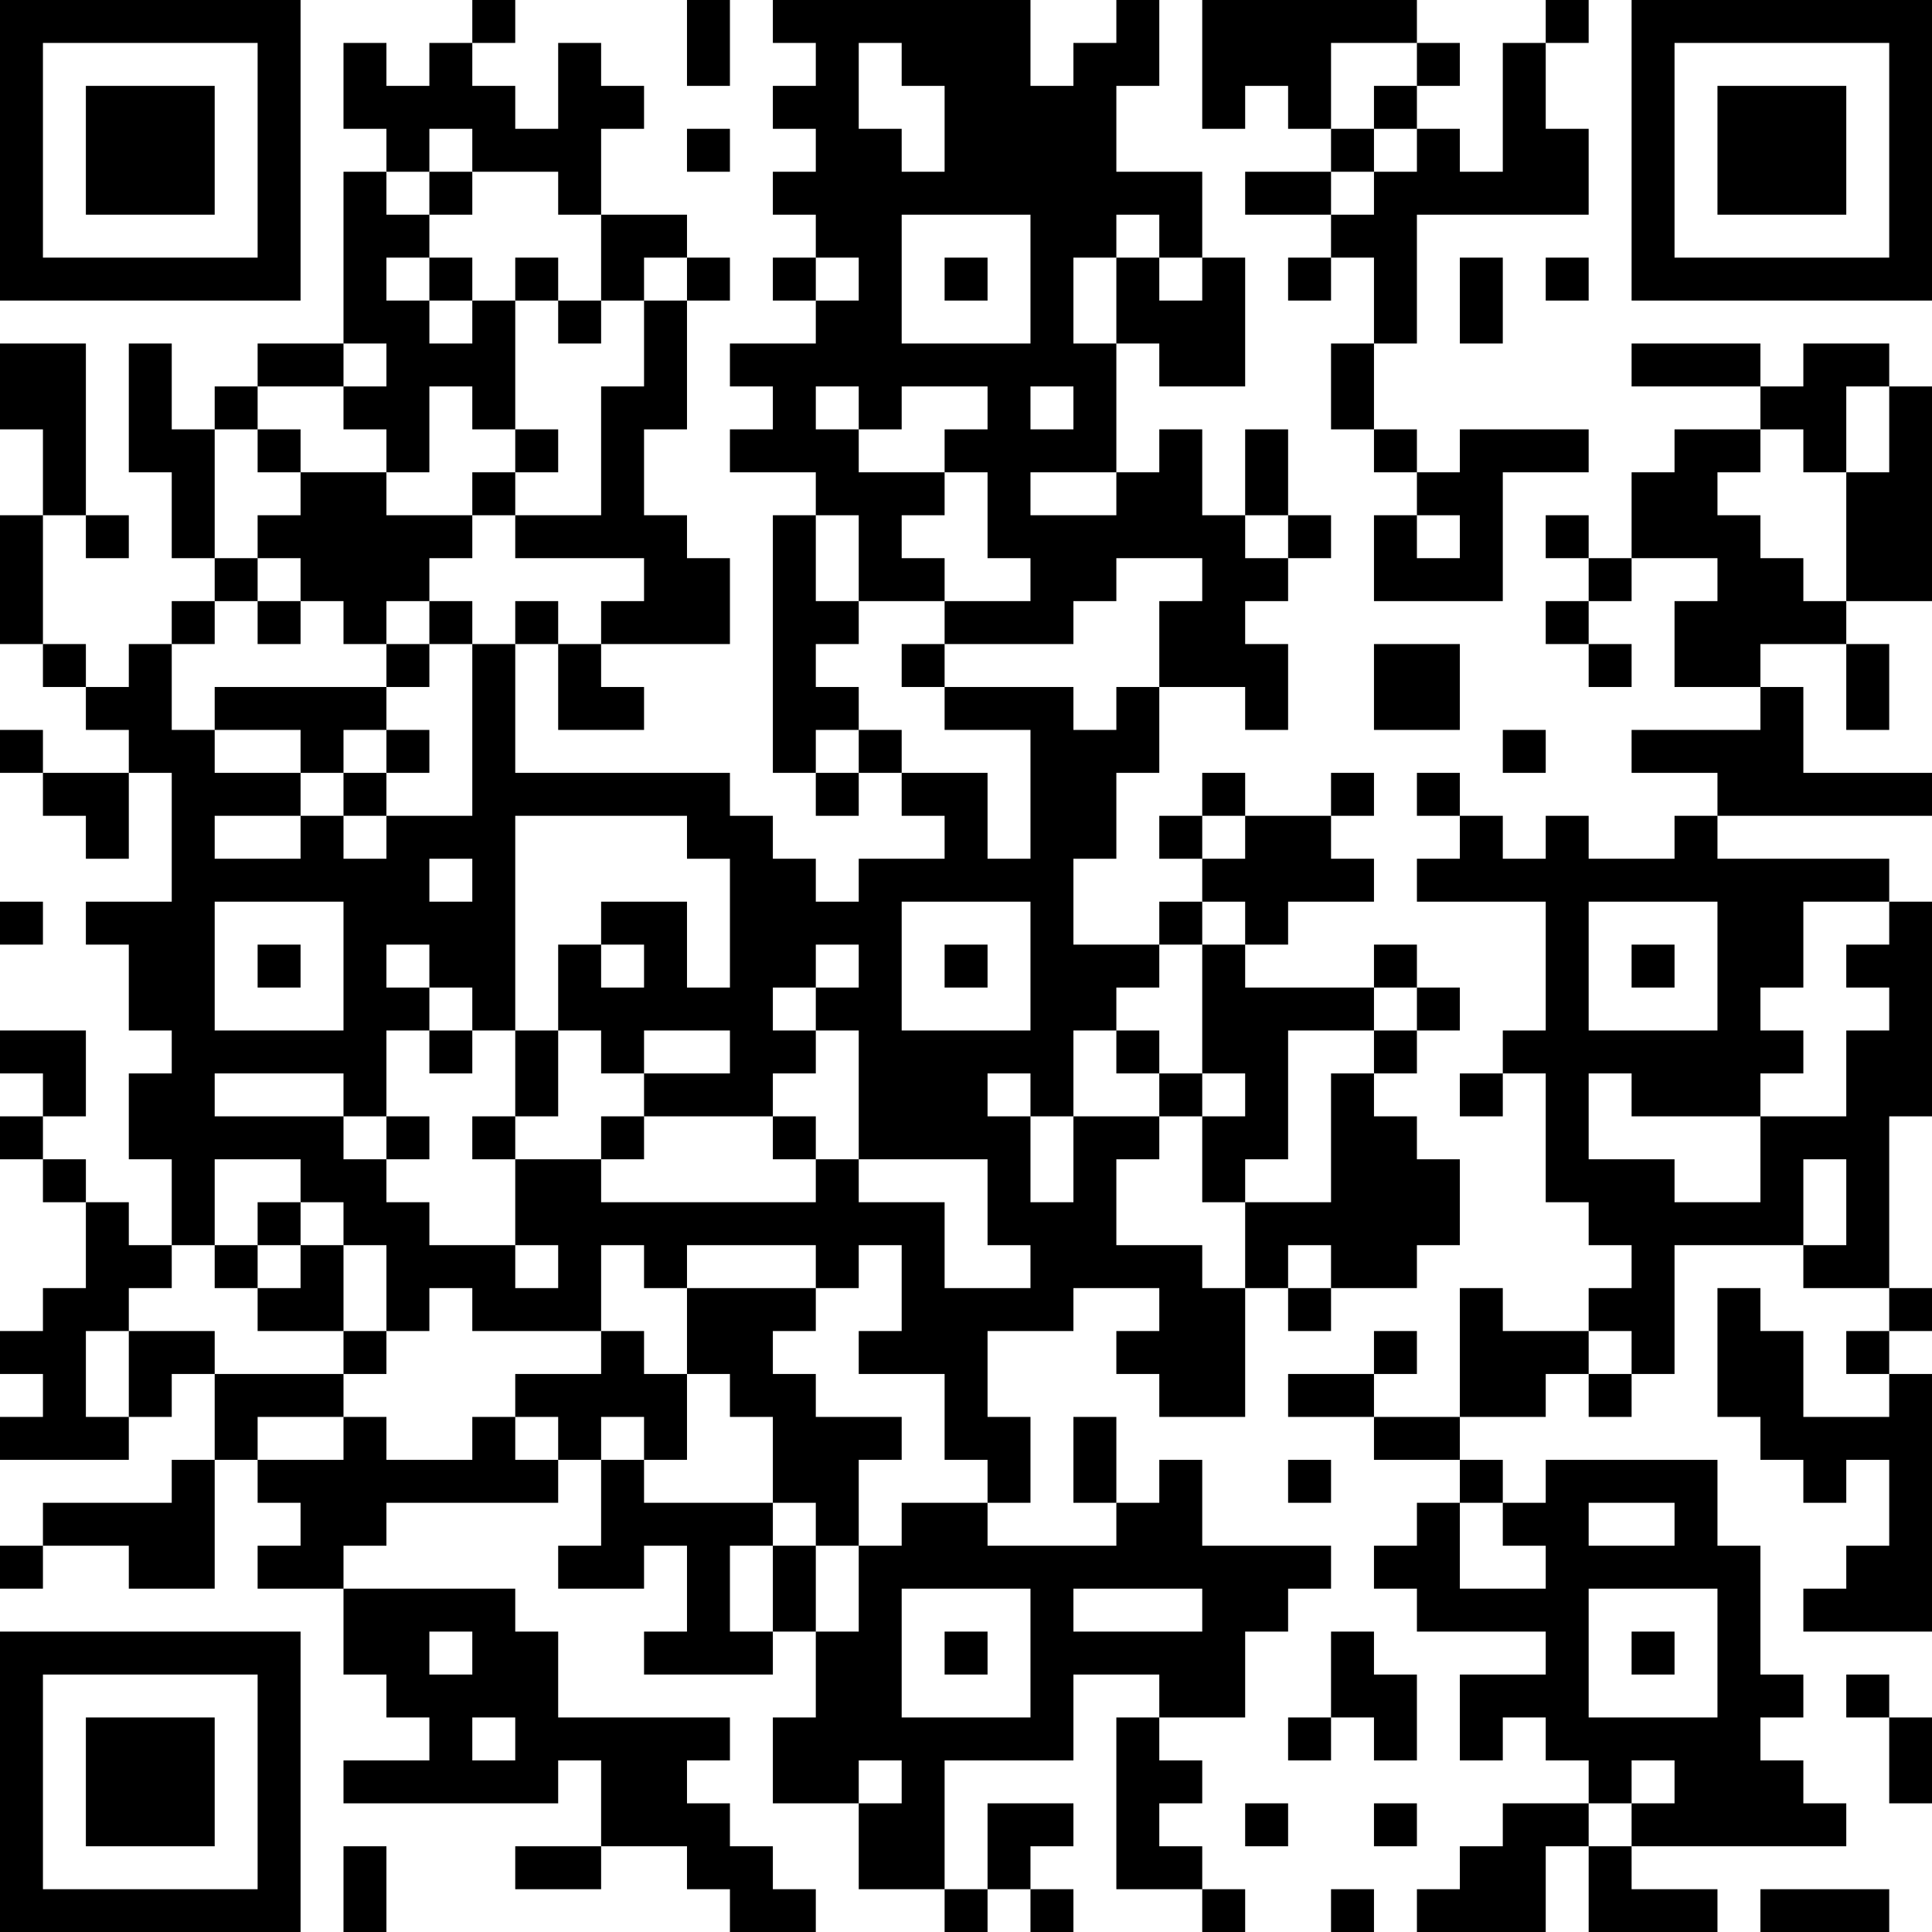 <?xml version="1.0" encoding="UTF-8"?>
<svg xmlns="http://www.w3.org/2000/svg" version="1.1" width="250" height="250" viewBox="0 0 250 250"><rect x="0" y="0" width="250" height="250" fill="#ffffff"/><g transform="scale(5.556)"><g transform="translate(0,0)"><path fill-rule="evenodd" d="M11 0L11 1L10 1L10 2L9 2L9 1L8 1L8 3L9 3L9 4L8 4L8 8L6 8L6 9L5 9L5 10L4 10L4 8L3 8L3 11L4 11L4 13L5 13L5 14L4 14L4 15L3 15L3 16L2 16L2 15L1 15L1 12L2 12L2 13L3 13L3 12L2 12L2 8L0 8L0 10L1 10L1 12L0 12L0 15L1 15L1 16L2 16L2 17L3 17L3 18L1 18L1 17L0 17L0 18L1 18L1 19L2 19L2 20L3 20L3 18L4 18L4 21L2 21L2 22L3 22L3 24L4 24L4 25L3 25L3 27L4 27L4 29L3 29L3 28L2 28L2 27L1 27L1 26L2 26L2 24L0 24L0 25L1 25L1 26L0 26L0 27L1 27L1 28L2 28L2 30L1 30L1 31L0 31L0 32L1 32L1 33L0 33L0 34L3 34L3 33L4 33L4 32L5 32L5 34L4 34L4 35L1 35L1 36L0 36L0 37L1 37L1 36L3 36L3 37L5 37L5 34L6 34L6 35L7 35L7 36L6 36L6 37L8 37L8 39L9 39L9 40L10 40L10 41L8 41L8 42L13 42L13 41L14 41L14 43L12 43L12 44L14 44L14 43L16 43L16 44L17 44L17 45L19 45L19 44L18 44L18 43L17 43L17 42L16 42L16 41L17 41L17 40L13 40L13 38L12 38L12 37L8 37L8 36L9 36L9 35L13 35L13 34L14 34L14 36L13 36L13 37L15 37L15 36L16 36L16 38L15 38L15 39L18 39L18 38L19 38L19 40L18 40L18 42L20 42L20 44L22 44L22 45L23 45L23 44L24 44L24 45L25 45L25 44L24 44L24 43L25 43L25 42L23 42L23 44L22 44L22 41L25 41L25 39L27 39L27 40L26 40L26 44L28 44L28 45L29 45L29 44L28 44L28 43L27 43L27 42L28 42L28 41L27 41L27 40L29 40L29 38L30 38L30 37L31 37L31 36L28 36L28 34L27 34L27 35L26 35L26 33L25 33L25 35L26 35L26 36L23 36L23 35L24 35L24 33L23 33L23 31L25 31L25 30L27 30L27 31L26 31L26 32L27 32L27 33L29 33L29 30L30 30L30 31L31 31L31 30L33 30L33 29L34 29L34 27L33 27L33 26L32 26L32 25L33 25L33 24L34 24L34 23L33 23L33 22L32 22L32 23L29 23L29 22L30 22L30 21L32 21L32 20L31 20L31 19L32 19L32 18L31 18L31 19L29 19L29 18L28 18L28 19L27 19L27 20L28 20L28 21L27 21L27 22L25 22L25 20L26 20L26 18L27 18L27 16L29 16L29 17L30 17L30 15L29 15L29 14L30 14L30 13L31 13L31 12L30 12L30 10L29 10L29 12L28 12L28 10L27 10L27 11L26 11L26 8L27 8L27 9L29 9L29 6L28 6L28 4L26 4L26 2L27 2L27 0L26 0L26 1L25 1L25 2L24 2L24 0L18 0L18 1L19 1L19 2L18 2L18 3L19 3L19 4L18 4L18 5L19 5L19 6L18 6L18 7L19 7L19 8L17 8L17 9L18 9L18 10L17 10L17 11L19 11L19 12L18 12L18 18L19 18L19 19L20 19L20 18L21 18L21 19L22 19L22 20L20 20L20 21L19 21L19 20L18 20L18 19L17 19L17 18L12 18L12 15L13 15L13 17L15 17L15 16L14 16L14 15L17 15L17 13L16 13L16 12L15 12L15 10L16 10L16 7L17 7L17 6L16 6L16 5L14 5L14 3L15 3L15 2L14 2L14 1L13 1L13 3L12 3L12 2L11 2L11 1L12 1L12 0ZM16 0L16 2L17 2L17 0ZM28 0L28 3L29 3L29 2L30 2L30 3L31 3L31 4L29 4L29 5L31 5L31 6L30 6L30 7L31 7L31 6L32 6L32 8L31 8L31 10L32 10L32 11L33 11L33 12L32 12L32 14L35 14L35 11L37 11L37 10L34 10L34 11L33 11L33 10L32 10L32 8L33 8L33 5L37 5L37 3L36 3L36 1L37 1L37 0L36 0L36 1L35 1L35 4L34 4L34 3L33 3L33 2L34 2L34 1L33 1L33 0ZM20 1L20 3L21 3L21 4L22 4L22 2L21 2L21 1ZM31 1L31 3L32 3L32 4L31 4L31 5L32 5L32 4L33 4L33 3L32 3L32 2L33 2L33 1ZM10 3L10 4L9 4L9 5L10 5L10 6L9 6L9 7L10 7L10 8L11 8L11 7L12 7L12 10L11 10L11 9L10 9L10 11L9 11L9 10L8 10L8 9L9 9L9 8L8 8L8 9L6 9L6 10L5 10L5 13L6 13L6 14L5 14L5 15L4 15L4 17L5 17L5 18L7 18L7 19L5 19L5 20L7 20L7 19L8 19L8 20L9 20L9 19L11 19L11 15L12 15L12 14L13 14L13 15L14 15L14 14L15 14L15 13L12 13L12 12L14 12L14 9L15 9L15 7L16 7L16 6L15 6L15 7L14 7L14 5L13 5L13 4L11 4L11 3ZM16 3L16 4L17 4L17 3ZM10 4L10 5L11 5L11 4ZM21 5L21 8L24 8L24 5ZM26 5L26 6L25 6L25 8L26 8L26 6L27 6L27 7L28 7L28 6L27 6L27 5ZM10 6L10 7L11 7L11 6ZM12 6L12 7L13 7L13 8L14 8L14 7L13 7L13 6ZM19 6L19 7L20 7L20 6ZM22 6L22 7L23 7L23 6ZM34 6L34 8L35 8L35 6ZM36 6L36 7L37 7L37 6ZM38 8L38 9L41 9L41 10L39 10L39 11L38 11L38 13L37 13L37 12L36 12L36 13L37 13L37 14L36 14L36 15L37 15L37 16L38 16L38 15L37 15L37 14L38 14L38 13L40 13L40 14L39 14L39 16L41 16L41 17L38 17L38 18L40 18L40 19L39 19L39 20L37 20L37 19L36 19L36 20L35 20L35 19L34 19L34 18L33 18L33 19L34 19L34 20L33 20L33 21L36 21L36 24L35 24L35 25L34 25L34 26L35 26L35 25L36 25L36 28L37 28L37 29L38 29L38 30L37 30L37 31L35 31L35 30L34 30L34 33L32 33L32 32L33 32L33 31L32 31L32 32L30 32L30 33L32 33L32 34L34 34L34 35L33 35L33 36L32 36L32 37L33 37L33 38L36 38L36 39L34 39L34 41L35 41L35 40L36 40L36 41L37 41L37 42L35 42L35 43L34 43L34 44L33 44L33 45L36 45L36 43L37 43L37 45L40 45L40 44L38 44L38 43L43 43L43 42L42 42L42 41L41 41L41 40L42 40L42 39L41 39L41 36L40 36L40 34L36 34L36 35L35 35L35 34L34 34L34 33L36 33L36 32L37 32L37 33L38 33L38 32L39 32L39 29L42 29L42 30L44 30L44 31L43 31L43 32L44 32L44 33L42 33L42 31L41 31L41 30L40 30L40 33L41 33L41 34L42 34L42 35L43 35L43 34L44 34L44 36L43 36L43 37L42 37L42 38L45 38L45 32L44 32L44 31L45 31L45 30L44 30L44 26L45 26L45 21L44 21L44 20L40 20L40 19L45 19L45 18L42 18L42 16L41 16L41 15L43 15L43 17L44 17L44 15L43 15L43 14L45 14L45 9L44 9L44 8L42 8L42 9L41 9L41 8ZM19 9L19 10L20 10L20 11L22 11L22 12L21 12L21 13L22 13L22 14L20 14L20 12L19 12L19 14L20 14L20 15L19 15L19 16L20 16L20 17L19 17L19 18L20 18L20 17L21 17L21 18L23 18L23 20L24 20L24 17L22 17L22 16L25 16L25 17L26 17L26 16L27 16L27 14L28 14L28 13L26 13L26 14L25 14L25 15L22 15L22 14L24 14L24 13L23 13L23 11L22 11L22 10L23 10L23 9L21 9L21 10L20 10L20 9ZM24 9L24 10L25 10L25 9ZM43 9L43 11L42 11L42 10L41 10L41 11L40 11L40 12L41 12L41 13L42 13L42 14L43 14L43 11L44 11L44 9ZM6 10L6 11L7 11L7 12L6 12L6 13L7 13L7 14L6 14L6 15L7 15L7 14L8 14L8 15L9 15L9 16L5 16L5 17L7 17L7 18L8 18L8 19L9 19L9 18L10 18L10 17L9 17L9 16L10 16L10 15L11 15L11 14L10 14L10 13L11 13L11 12L12 12L12 11L13 11L13 10L12 10L12 11L11 11L11 12L9 12L9 11L7 11L7 10ZM24 11L24 12L26 12L26 11ZM29 12L29 13L30 13L30 12ZM33 12L33 13L34 13L34 12ZM9 14L9 15L10 15L10 14ZM21 15L21 16L22 16L22 15ZM32 15L32 17L34 17L34 15ZM8 17L8 18L9 18L9 17ZM35 17L35 18L36 18L36 17ZM12 19L12 24L11 24L11 23L10 23L10 22L9 22L9 23L10 23L10 24L9 24L9 26L8 26L8 25L5 25L5 26L8 26L8 27L9 27L9 28L10 28L10 29L12 29L12 30L13 30L13 29L12 29L12 27L14 27L14 28L19 28L19 27L20 27L20 28L22 28L22 30L24 30L24 29L23 29L23 27L20 27L20 24L19 24L19 23L20 23L20 22L19 22L19 23L18 23L18 24L19 24L19 25L18 25L18 26L15 26L15 25L17 25L17 24L15 24L15 25L14 25L14 24L13 24L13 22L14 22L14 23L15 23L15 22L14 22L14 21L16 21L16 23L17 23L17 20L16 20L16 19ZM28 19L28 20L29 20L29 19ZM10 20L10 21L11 21L11 20ZM0 21L0 22L1 22L1 21ZM5 21L5 24L8 24L8 21ZM21 21L21 24L24 24L24 21ZM28 21L28 22L27 22L27 23L26 23L26 24L25 24L25 26L24 26L24 25L23 25L23 26L24 26L24 28L25 28L25 26L27 26L27 27L26 27L26 29L28 29L28 30L29 30L29 28L31 28L31 25L32 25L32 24L33 24L33 23L32 23L32 24L30 24L30 27L29 27L29 28L28 28L28 26L29 26L29 25L28 25L28 22L29 22L29 21ZM37 21L37 24L40 24L40 21ZM42 21L42 23L41 23L41 24L42 24L42 25L41 25L41 26L38 26L38 25L37 25L37 27L39 27L39 28L41 28L41 26L43 26L43 24L44 24L44 23L43 23L43 22L44 22L44 21ZM6 22L6 23L7 23L7 22ZM22 22L22 23L23 23L23 22ZM38 22L38 23L39 23L39 22ZM10 24L10 25L11 25L11 24ZM12 24L12 26L11 26L11 27L12 27L12 26L13 26L13 24ZM26 24L26 25L27 25L27 26L28 26L28 25L27 25L27 24ZM9 26L9 27L10 27L10 26ZM14 26L14 27L15 27L15 26ZM18 26L18 27L19 27L19 26ZM5 27L5 29L4 29L4 30L3 30L3 31L2 31L2 33L3 33L3 31L5 31L5 32L8 32L8 33L6 33L6 34L8 34L8 33L9 33L9 34L11 34L11 33L12 33L12 34L13 34L13 33L12 33L12 32L14 32L14 31L15 31L15 32L16 32L16 34L15 34L15 33L14 33L14 34L15 34L15 35L18 35L18 36L17 36L17 38L18 38L18 36L19 36L19 38L20 38L20 36L21 36L21 35L23 35L23 34L22 34L22 32L20 32L20 31L21 31L21 29L20 29L20 30L19 30L19 29L16 29L16 30L15 30L15 29L14 29L14 31L11 31L11 30L10 30L10 31L9 31L9 29L8 29L8 28L7 28L7 27ZM42 27L42 29L43 29L43 27ZM6 28L6 29L5 29L5 30L6 30L6 31L8 31L8 32L9 32L9 31L8 31L8 29L7 29L7 28ZM6 29L6 30L7 30L7 29ZM30 29L30 30L31 30L31 29ZM16 30L16 32L17 32L17 33L18 33L18 35L19 35L19 36L20 36L20 34L21 34L21 33L19 33L19 32L18 32L18 31L19 31L19 30ZM37 31L37 32L38 32L38 31ZM30 34L30 35L31 35L31 34ZM34 35L34 37L36 37L36 36L35 36L35 35ZM37 35L37 36L39 36L39 35ZM21 37L21 40L24 40L24 37ZM25 37L25 38L28 38L28 37ZM37 37L37 40L40 40L40 37ZM10 38L10 39L11 39L11 38ZM22 38L22 39L23 39L23 38ZM31 38L31 40L30 40L30 41L31 41L31 40L32 40L32 41L33 41L33 39L32 39L32 38ZM38 38L38 39L39 39L39 38ZM43 39L43 40L44 40L44 42L45 42L45 40L44 40L44 39ZM11 40L11 41L12 41L12 40ZM20 41L20 42L21 42L21 41ZM38 41L38 42L37 42L37 43L38 43L38 42L39 42L39 41ZM29 42L29 43L30 43L30 42ZM32 42L32 43L33 43L33 42ZM8 43L8 45L9 45L9 43ZM31 44L31 45L32 45L32 44ZM41 44L41 45L44 45L44 44ZM0 0L0 7L7 7L7 0ZM1 1L1 6L6 6L6 1ZM2 2L2 5L5 5L5 2ZM38 0L38 7L45 7L45 0ZM39 1L39 6L44 6L44 1ZM40 2L40 5L43 5L43 2ZM0 38L0 45L7 45L7 38ZM1 39L1 44L6 44L6 39ZM2 40L2 43L5 43L5 40Z" fill="#000000"/></g></g></svg>
